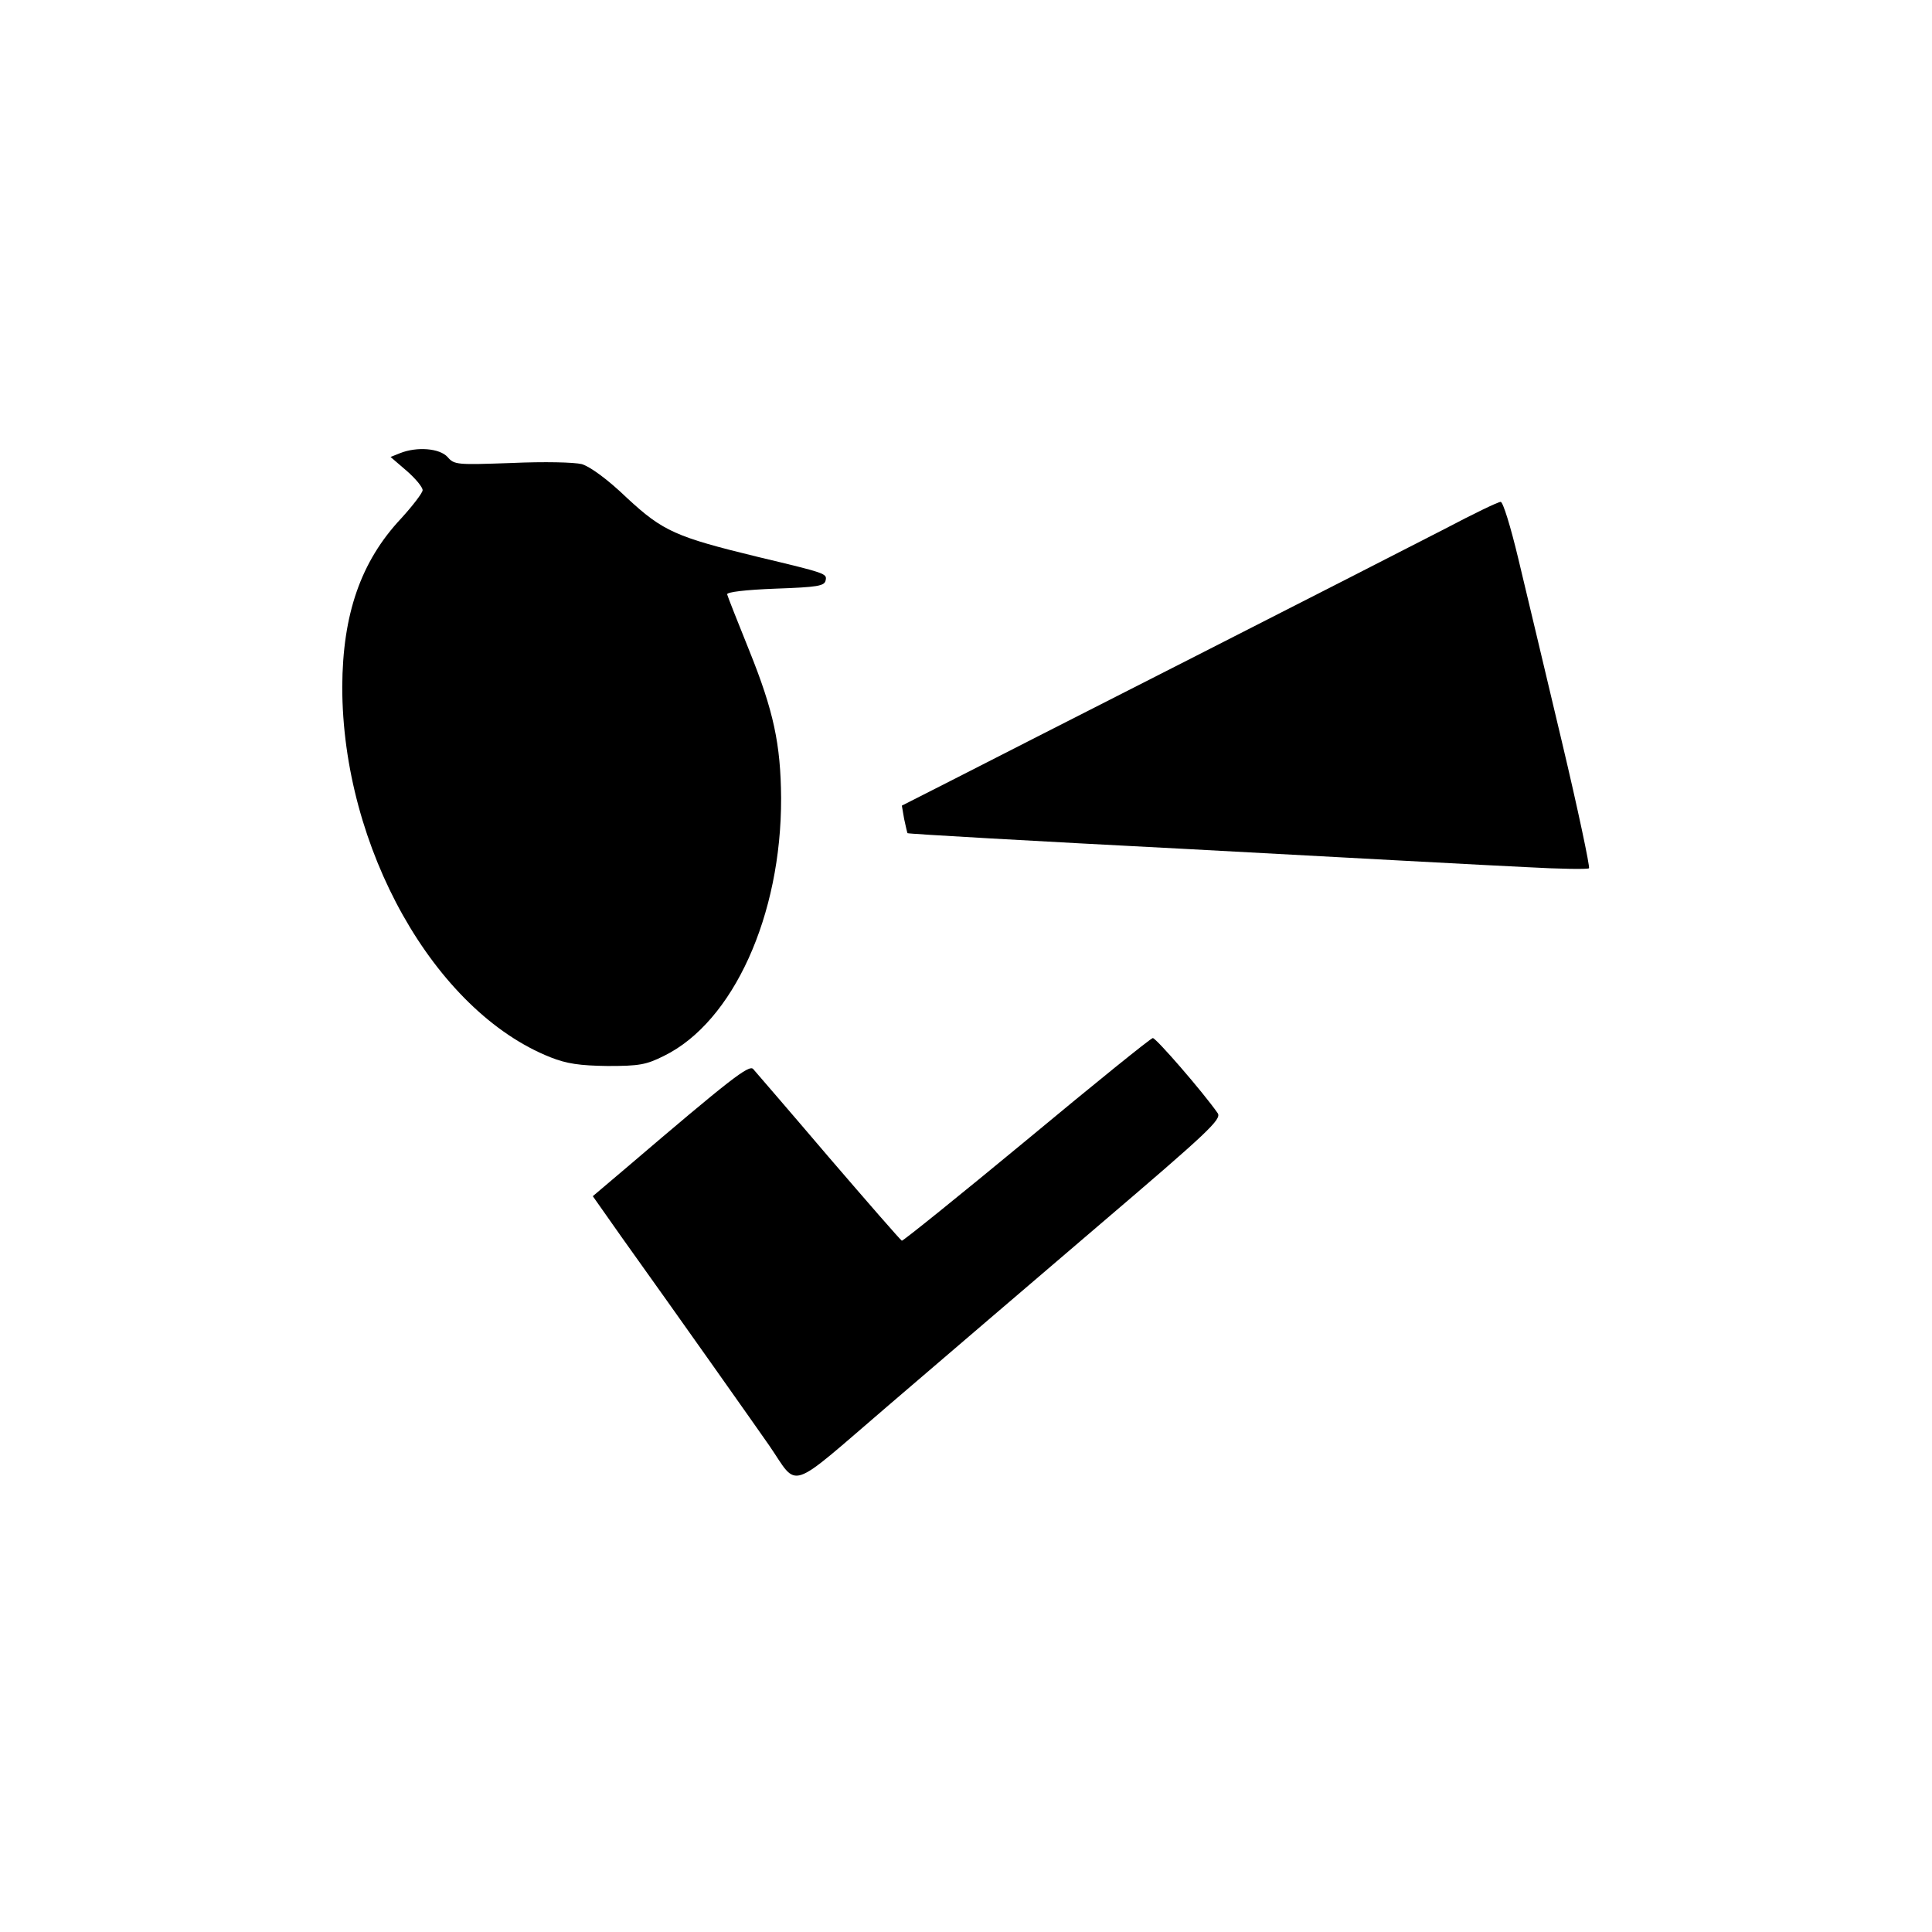 <?xml version="1.0" standalone="no"?>
<!DOCTYPE svg PUBLIC "-//W3C//DTD SVG 20010904//EN"
 "http://www.w3.org/TR/2001/REC-SVG-20010904/DTD/svg10.dtd">
<svg version="1.0" xmlns="http://www.w3.org/2000/svg"
 width="512pt" height="512pt" viewBox="0 0 512 512"
 preserveAspectRatio="xMidYMid meet">
<g transform="translate(0,512) scale(0.1,-0.1)"
fill="#000000" stroke="none">
<path d="M1060 3919 l-25 -10 43 -37 c23 -20 42 -43 42 -51 0 -7 -26 -41 -57
-75 -107 -114 -155 -254 -156 -446 0 -426 244 -860 552 -982 43 -17 77 -22
151 -23 84 0 102 3 150 27 183 90 311 372 310 683 -1 143 -20 231 -84 390 -31
77 -58 145 -59 150 -1 6 49 12 128 15 112 4 130 7 133 22 4 18 1 19 -179 62
-218 53 -252 68 -347 156 -53 51 -98 83 -120 90 -21 5 -98 7 -187 3 -144 -5
-151 -5 -169 16 -21 23 -81 28 -126 10z"/>
<path d="M3830 3719 c-74 -38 -371 -190 -660 -337 -289 -147 -582 -296 -652
-332 l-128 -65 6 -35 c4 -19 8 -36 9 -38 2 -2 335 -21 741 -42 407 -22 811
-44 899 -48 88 -5 163 -6 166 -3 3 3 -29 155 -72 336 -43 182 -95 399 -115
483 -21 88 -41 152 -47 152 -7 0 -73 -32 -147 -71z"/>
<path d="M2721 2099 c-179 -148 -328 -268 -331 -267 -4 2 -91 102 -195 223
-103 121 -193 225 -199 232 -11 12 -60 -26 -333 -259 l-92 -78 76 -108 c158
-221 347 -489 391 -552 80 -116 44 -128 317 106 132 113 385 330 562 481 286
244 321 277 310 293 -39 56 -164 200 -172 199 -5 0 -156 -122 -334 -270z"/>
</g>
</svg>
